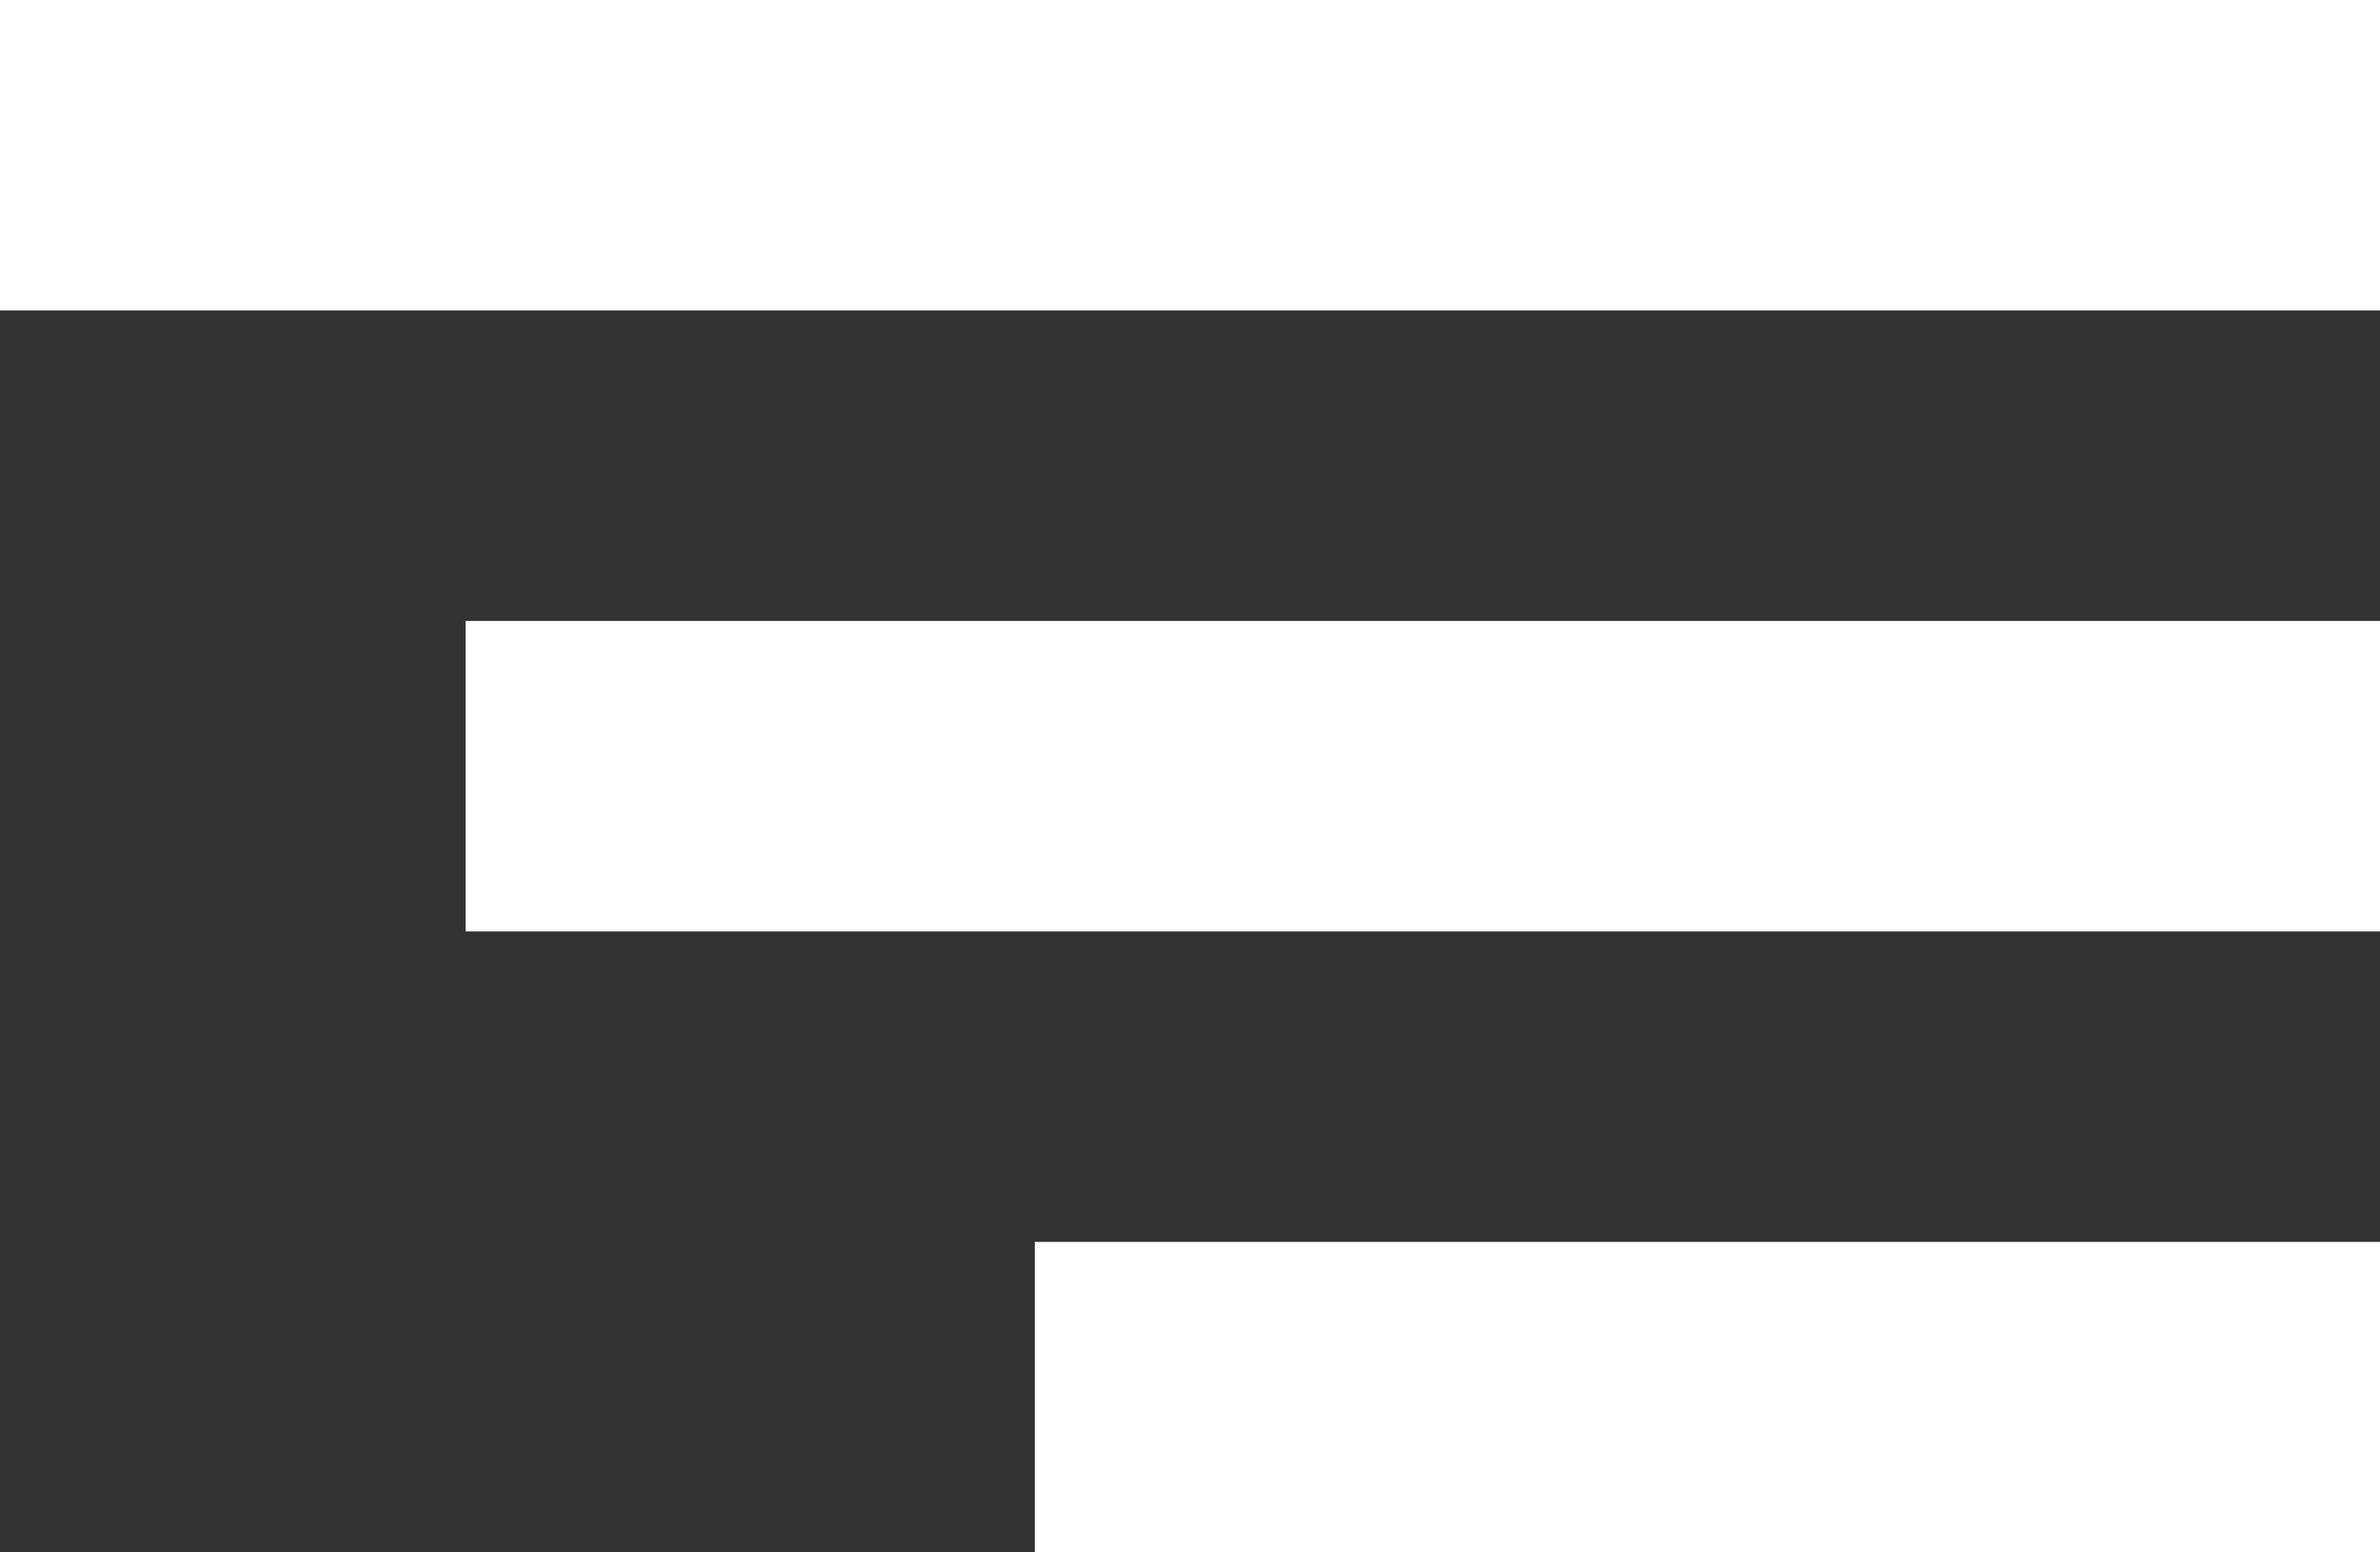 <svg xmlns="http://www.w3.org/2000/svg" width="46" height="30" viewBox="0 0 46 30">
  <rect x="0" y="0" width="46" height="30" fill="#333333" stroke="none"/>
  <g id="Group_12" data-name="Group 12" transform="translate(-306 -31)">
    <rect id="Rectangle_80" data-name="Rectangle 80" width="46" height="6" transform="translate(306 31)" fill="#fff"/>
    <rect id="Rectangle_81" data-name="Rectangle 81" width="37" height="6" transform="translate(315 43)" fill="#fff"/>
    <rect id="Rectangle_82" data-name="Rectangle 82" width="26" height="6" transform="translate(326 55)" fill="#fff"/>
  </g>
</svg>
